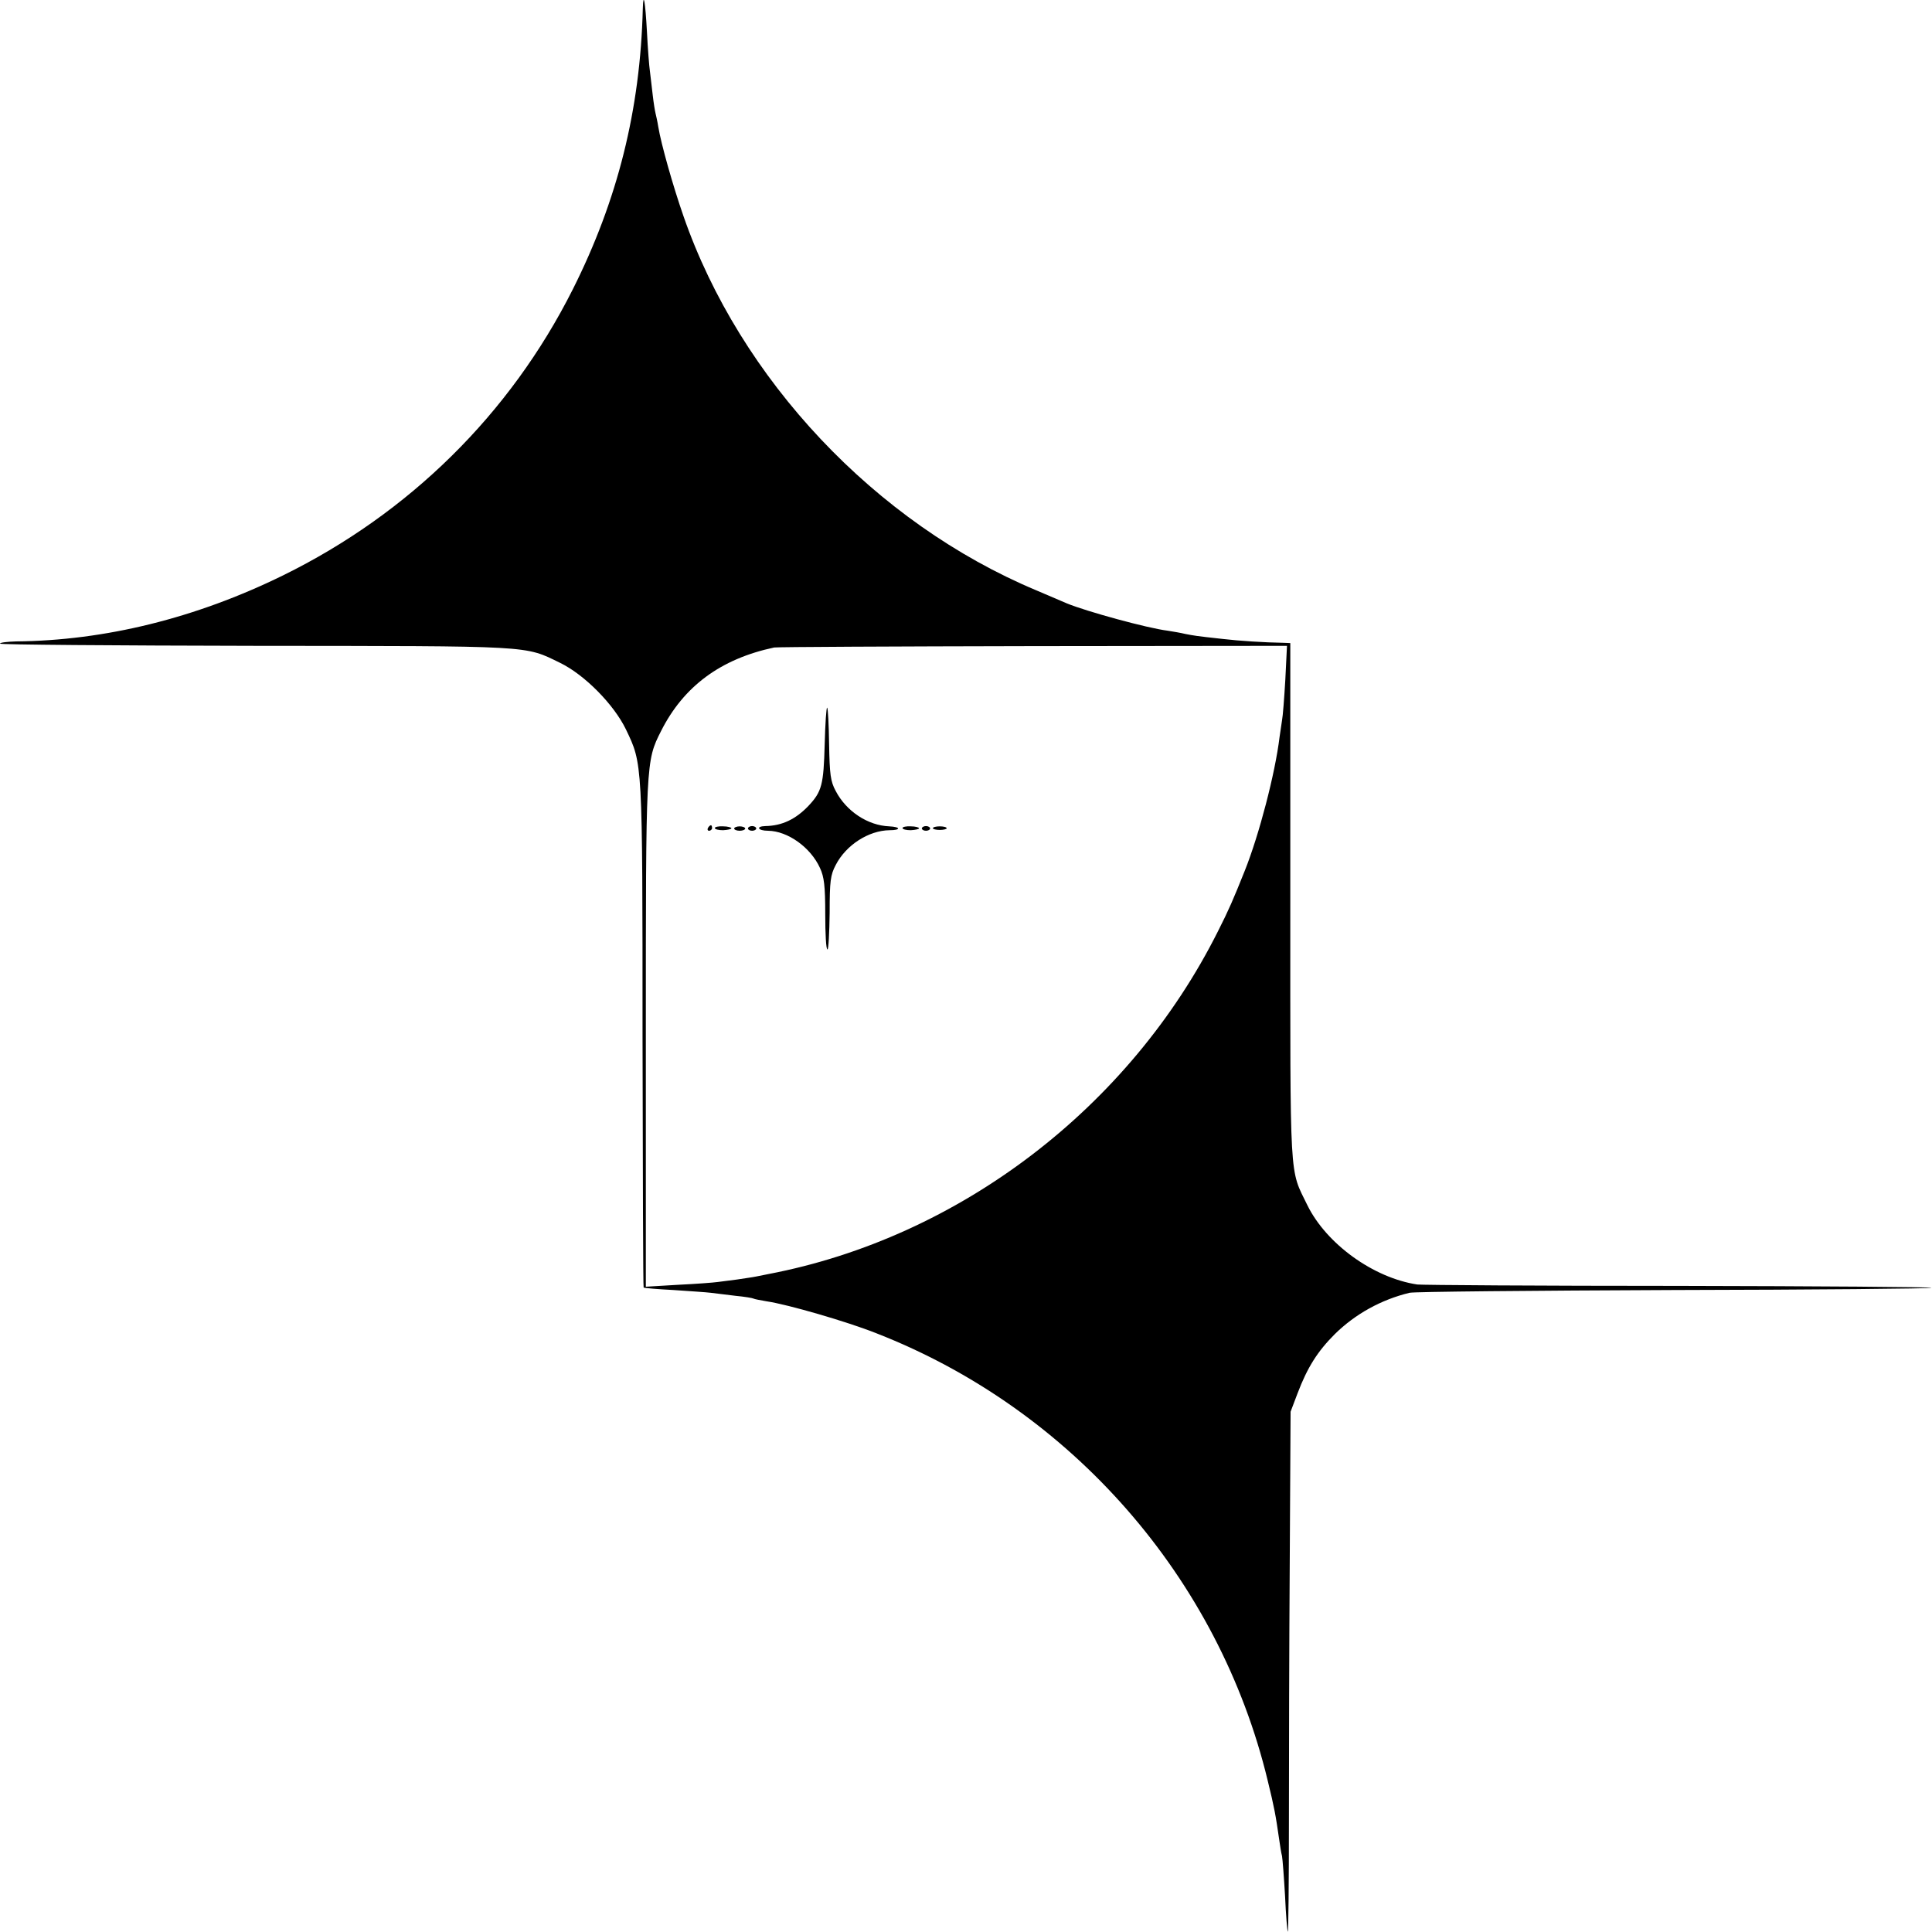 <?xml version="1.0" standalone="no"?>
<!DOCTYPE svg PUBLIC "-//W3C//DTD SVG 20010904//EN"
 "http://www.w3.org/TR/2001/REC-SVG-20010904/DTD/svg10.dtd">
<svg version="1.0" xmlns="http://www.w3.org/2000/svg"
 width="700pt" height="700pt" viewBox="0 0 700 700"
 preserveAspectRatio="xMidYMid meet">
<g transform="translate(0,700) scale(0.1,-0.1)"
fill="#000000" stroke="none">
<path d="M2329 6969 c-9 -366 -91 -694 -254 -1018 -227 -451 -592 -811 -1050
-1036 -316 -155 -645 -236 -967 -239 -32 -1 -58 -4 -58 -8 0 -4 416 -7 924 -8
1014 -1 975 2 1106 -62 88 -43 194 -150 238 -241 60 -126 60 -110 60 -1108 1
-501 2 -913 4 -914 2 -2 50 -6 108 -9 58 -4 119 -8 135 -10 17 -2 57 -7 90
-11 32 -3 62 -8 65 -10 3 -2 25 -6 48 -10 75 -11 290 -73 398 -116 706 -276
1240 -886 1417 -1620 24 -98 29 -125 42 -216 3 -21 7 -47 10 -58 2 -11 7 -76
11 -145 3 -69 8 -127 10 -129 2 -2 4 178 4 400 0 222 1 647 3 944 l3 540 25
66 c36 95 73 153 135 215 74 73 168 125 271 150 15 4 446 8 957 10 510 1 931
5 934 8 3 3 -408 6 -914 7 -505 0 -932 3 -949 5 -159 24 -329 147 -398 287
-66 136 -62 65 -62 1099 l0 938 -25 1 c-67 1 -161 7 -220 14 -101 11 -103 12
-135 18 -16 4 -46 9 -65 12 -73 9 -295 70 -365 99 -16 7 -66 28 -110 47 -583
244 -1074 765 -1279 1357 -37 106 -81 261 -91 323 -3 19 -8 41 -10 49 -2 8 -7
38 -10 65 -3 28 -8 66 -10 85 -3 19 -8 85 -11 145 -6 110 -13 149 -15 84z
m2328 -2431 c-4 -68 -9 -134 -12 -148 -2 -14 -6 -41 -9 -61 -16 -132 -74 -354
-126 -484 -42 -105 -58 -142 -97 -219 -320 -639 -938 -1110 -1628 -1242 -11
-2 -31 -6 -45 -9 -14 -3 -45 -7 -70 -11 -25 -3 -56 -7 -70 -9 -14 -2 -78 -7
-142 -10 l-118 -7 0 913 c0 992 0 991 55 1100 82 163 217 262 410 303 11 2
434 4 939 5 l919 1 -6 -122z"/>
<path d="M2988 4303 c-4 -146 -10 -171 -59 -223 -46 -48 -95 -72 -156 -73 -36
-1 -27 -17 10 -17 71 -1 154 -60 188 -135 15 -32 19 -65 19 -167 0 -71 3 -128
8 -128 4 0 7 60 8 133 0 115 3 137 22 173 37 72 119 125 195 126 42 0 41 12
-1 14 -78 3 -156 55 -194 128 -19 35 -22 60 -24 169 -1 70 -4 130 -7 133 -3 3
-7 -57 -9 -133z"/>
<path d="M2565 4000 c-3 -5 -1 -10 4 -10 6 0 11 5 11 10 0 6 -2 10 -4 10 -3 0
-8 -4 -11 -10z"/>
<path d="M2590 4000 c0 -5 14 -8 30 -8 17 1 30 4 30 7 0 3 -13 7 -30 7 -16 1
-30 -2 -30 -6z"/>
<path d="M2660 3998 c0 -4 9 -8 20 -8 11 0 20 4 20 8 0 4 -9 8 -20 8 -11 0
-20 -4 -20 -8z"/>
<path d="M2710 3998 c0 -4 7 -8 15 -8 8 0 15 4 15 8 0 5 -7 9 -15 9 -8 0 -15
-4 -15 -9z"/>
<path d="M3270 4000 c0 -5 14 -8 30 -8 17 1 30 4 30 7 0 3 -13 7 -30 7 -16 1
-30 -2 -30 -6z"/>
<path d="M3340 3998 c0 -4 7 -8 15 -8 8 0 15 4 15 8 0 5 -7 9 -15 9 -8 0 -15
-4 -15 -9z"/>
<path d="M3380 3999 c0 -3 11 -6 25 -6 14 0 25 3 25 6 0 4 -11 7 -25 7 -14 0
-25 -3 -25 -7z"/>
</g>
</svg>
